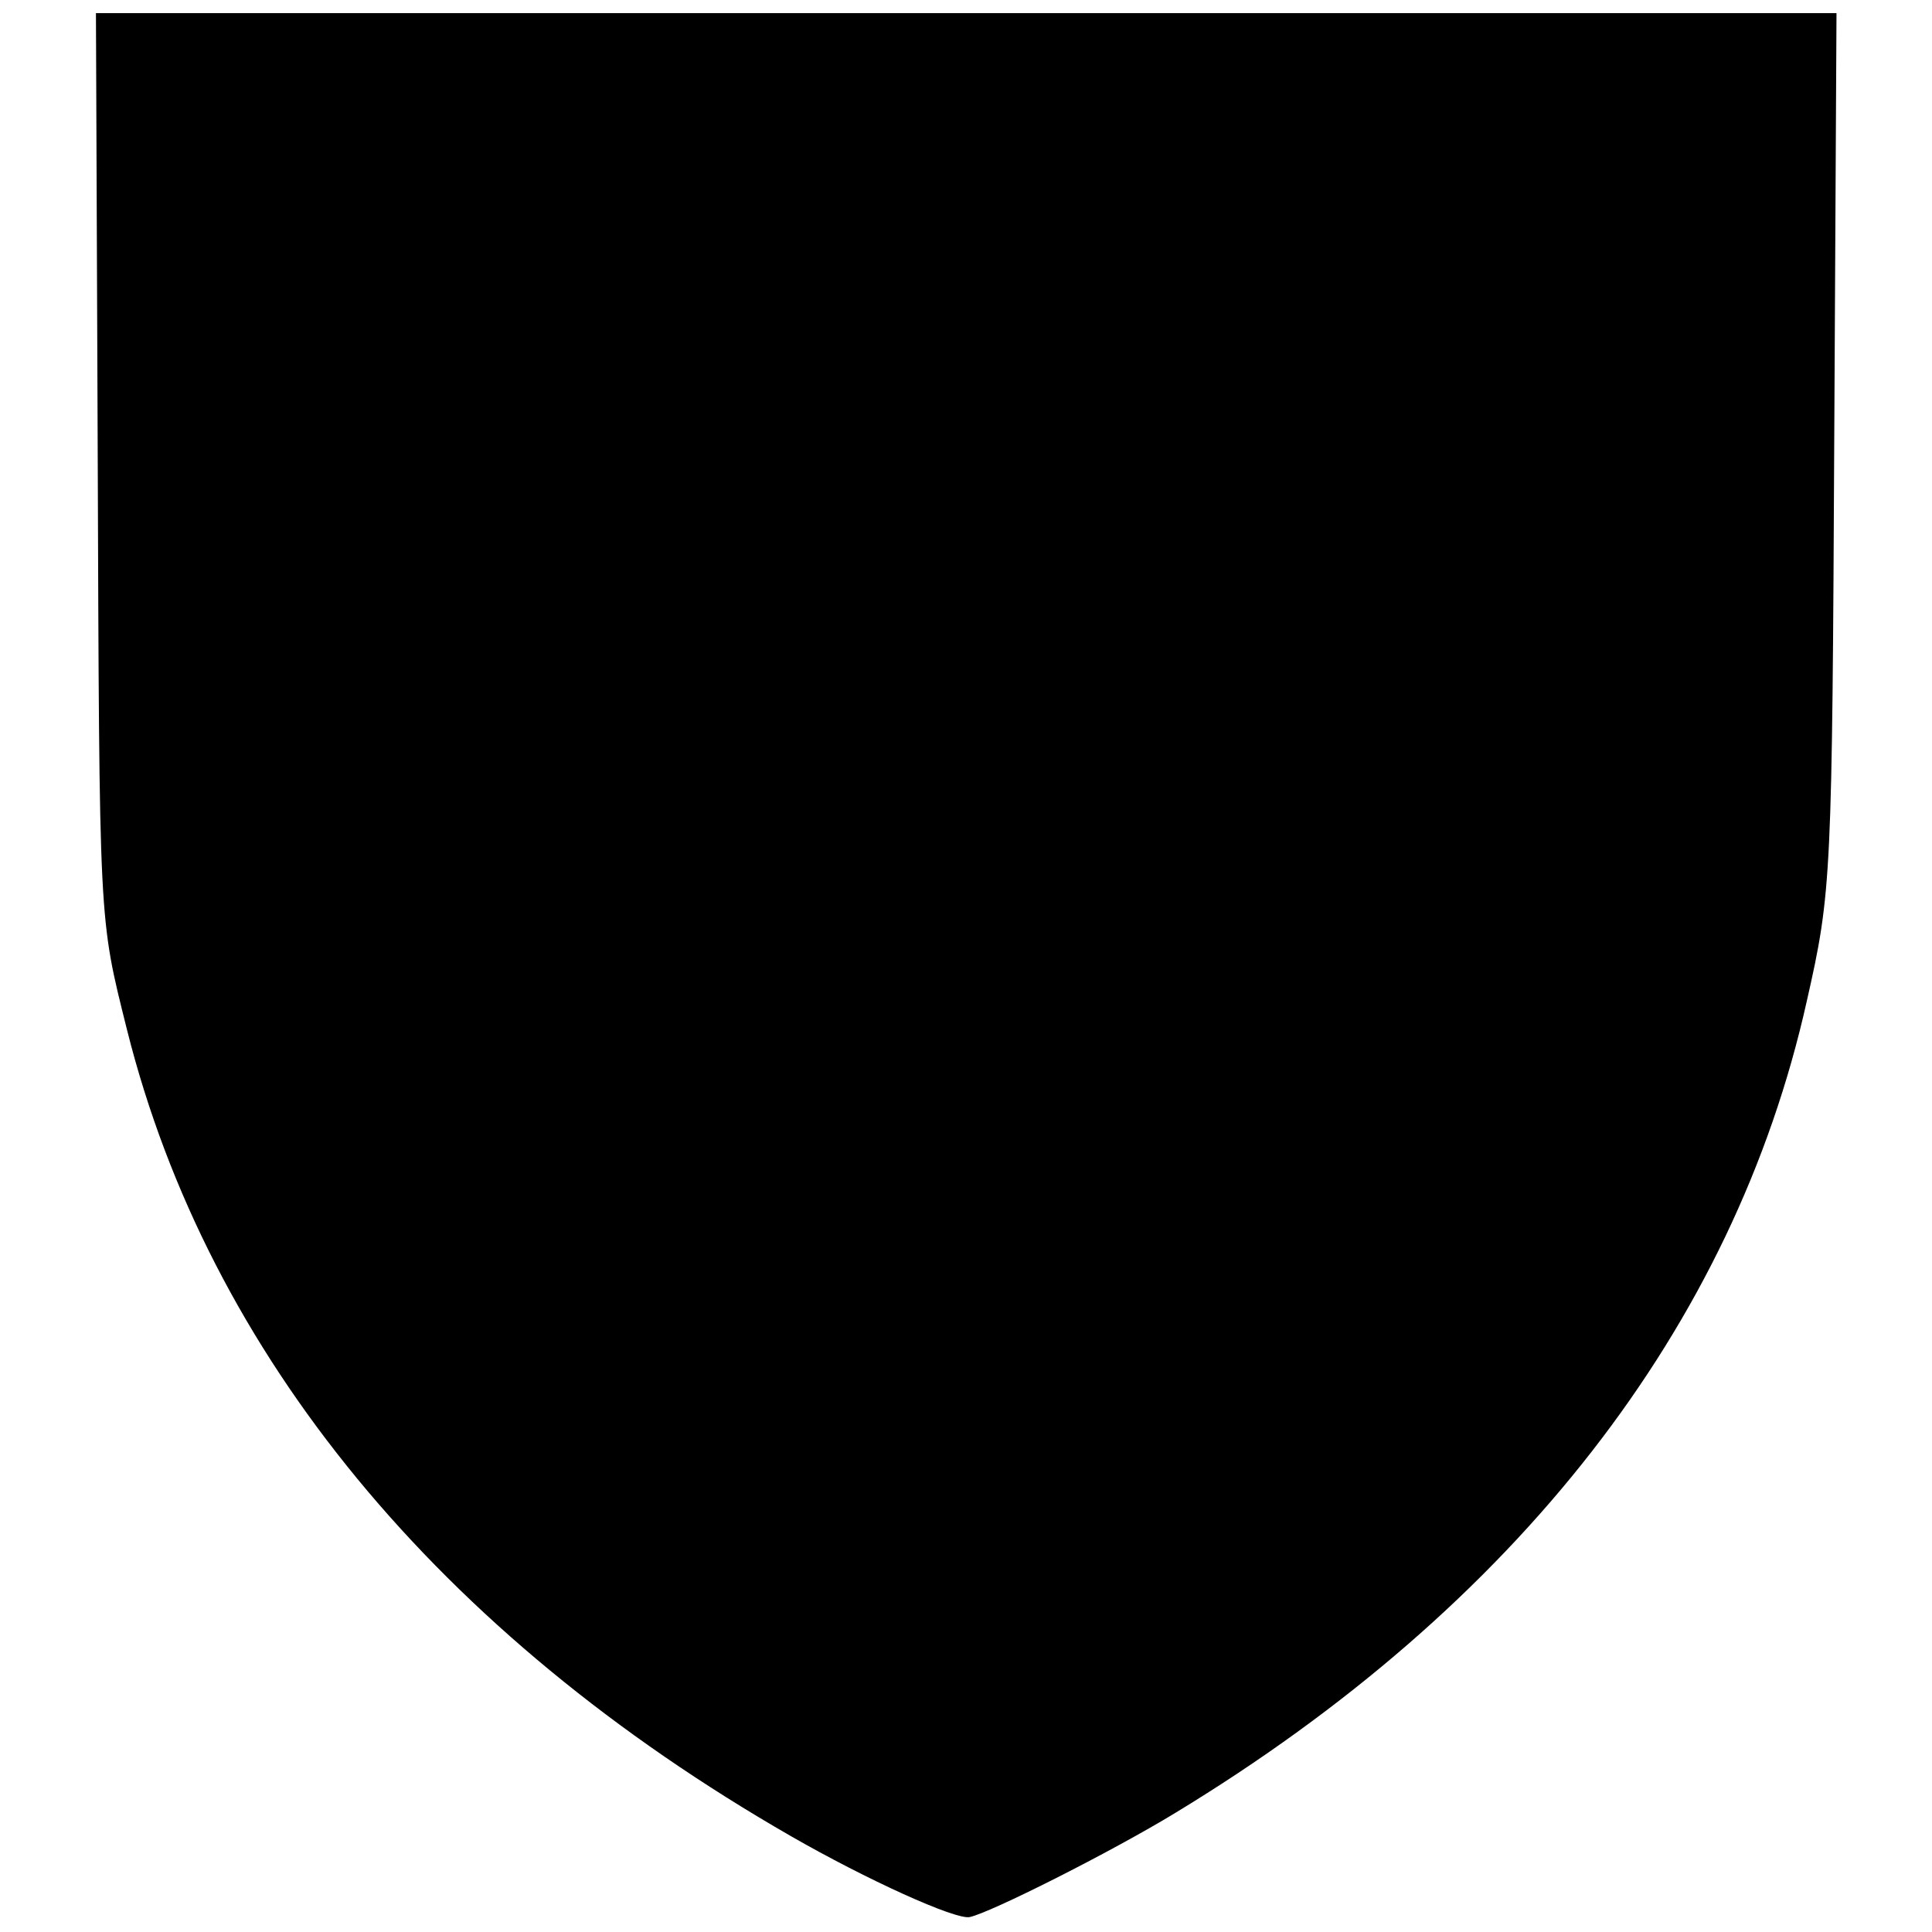 <?xml version="1.0" standalone="no"?>
<!DOCTYPE svg PUBLIC "-//W3C//DTD SVG 20010904//EN"
 "http://www.w3.org/TR/2001/REC-SVG-20010904/DTD/svg10.dtd">
<svg version="1.0" xmlns="http://www.w3.org/2000/svg"
 width="441pt" height="441pt" viewBox="0 0 441 441"
 preserveAspectRatio="xMidYMid meet">
<g transform="translate(0,441) scale(0.1,-0.1)"
fill="#000000" stroke="none">
<path d="M223 3383 c4 -1096 2 -1063 67 -1324 186 -741 711 -1378 1515 -1840
174 -100 375 -191 408 -185 46 9 324 149 470 238 779 473 1275 1109 1441 1852
57 251 58 282 63 1309 l5 947 -1987 0 -1986 0 4 -997z"/>
</g>
</svg>
